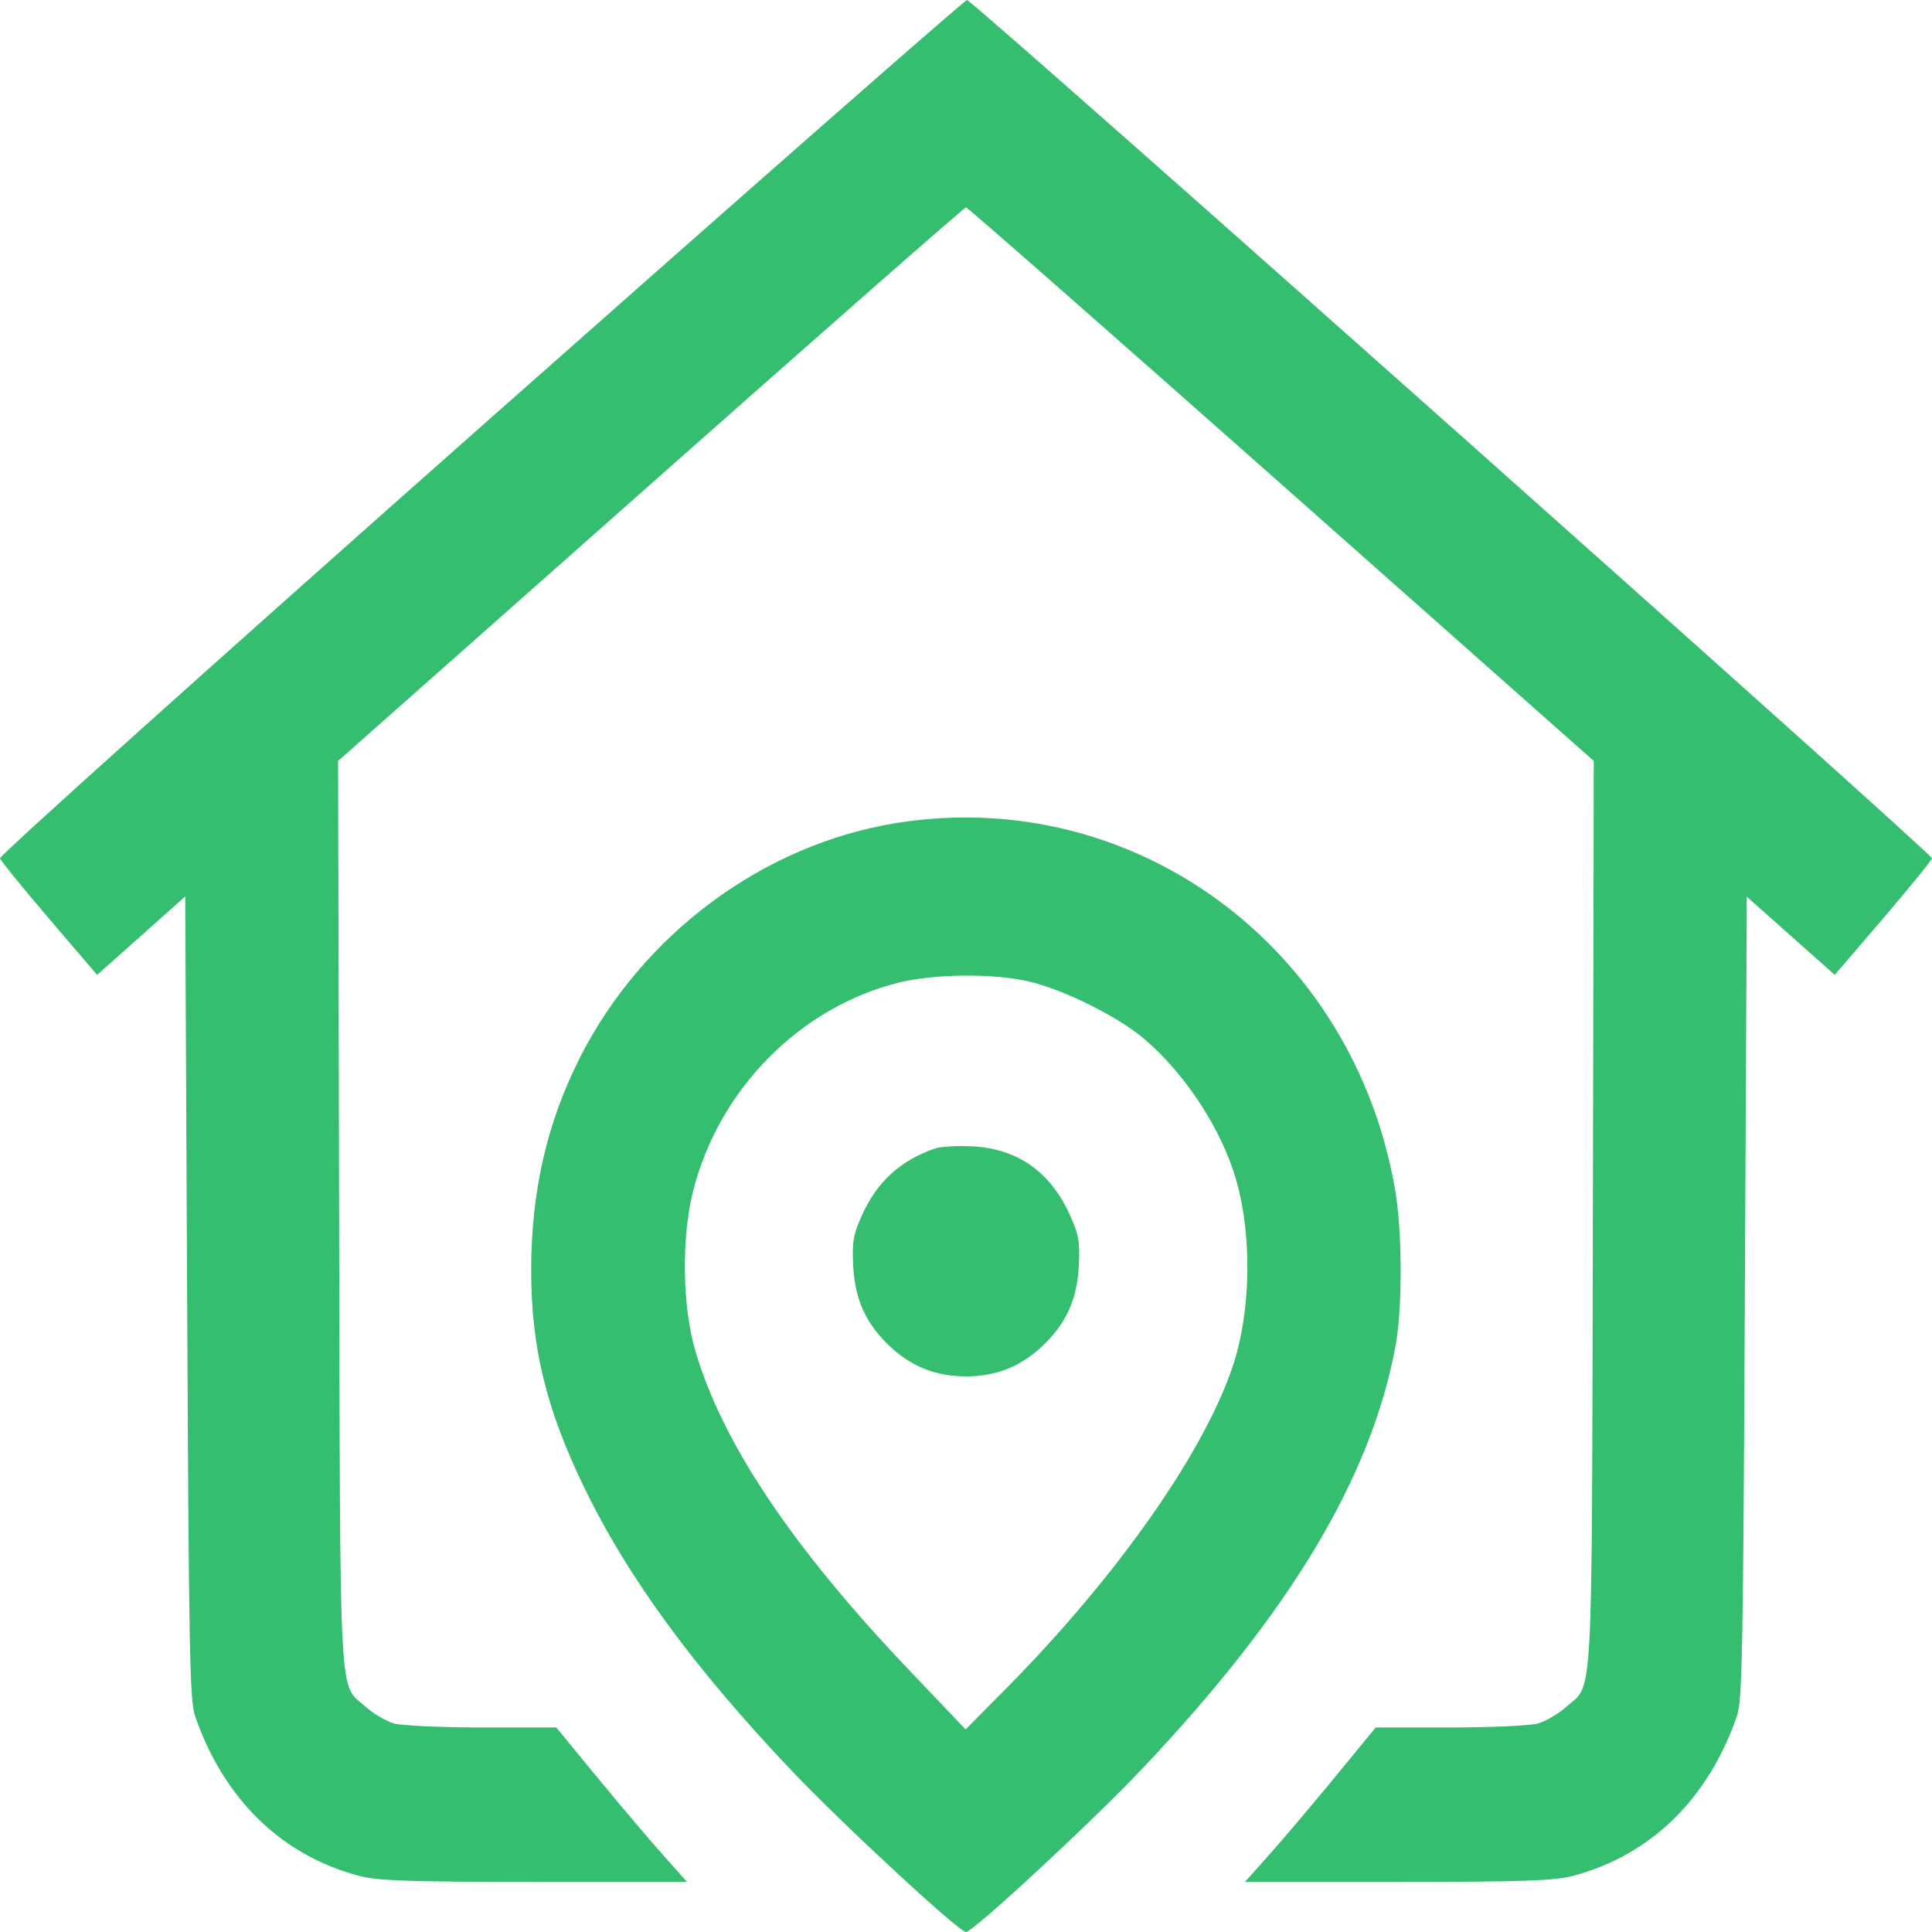 <svg width="15" height="15" viewBox="0 0 15 15" fill="none" xmlns="http://www.w3.org/2000/svg">
<path fill-rule="evenodd" clip-rule="evenodd" d="M3.737 3.31C1.675 5.135 -0.006 6.644 1.77093e-05 6.664C0.006 6.684 0.179 6.896 0.383 7.135L0.754 7.569L1.096 7.265L1.438 6.96L1.453 10.074C1.466 12.813 1.473 13.204 1.514 13.322C1.737 13.968 2.184 14.404 2.787 14.564C2.931 14.602 3.173 14.611 4.148 14.611H5.334L5.153 14.408C5.053 14.297 4.825 14.027 4.645 13.809L4.319 13.412L3.744 13.412C3.428 13.412 3.12 13.398 3.059 13.381C2.998 13.363 2.9 13.306 2.842 13.254C2.627 13.062 2.642 13.341 2.633 9.428L2.625 5.908L5.052 3.759C6.386 2.577 7.488 1.61 7.5 1.61C7.512 1.61 8.613 2.577 9.948 3.759L12.374 5.908L12.367 9.428C12.358 13.341 12.373 13.062 12.158 13.254C12.1 13.306 12.002 13.363 11.941 13.381C11.88 13.398 11.572 13.412 11.256 13.412L10.681 13.412L10.355 13.809C10.175 14.028 9.947 14.297 9.847 14.408L9.666 14.611H10.852C11.827 14.611 12.069 14.602 12.213 14.564C12.816 14.404 13.263 13.968 13.486 13.322C13.527 13.204 13.534 12.813 13.547 10.075L13.562 6.962L13.904 7.266L14.245 7.569L14.617 7.135C14.821 6.896 14.994 6.684 15 6.664C15.009 6.633 7.577 0.023 7.508 8.21539e-06C7.495 -0.004 5.799 1.485 3.737 3.31ZM6.965 6.389C5.928 6.554 4.986 7.253 4.5 8.216C4.245 8.722 4.124 9.253 4.124 9.864C4.124 10.459 4.241 10.939 4.532 11.541C4.872 12.245 5.381 12.94 6.141 13.742C6.535 14.157 7.445 15 7.5 15C7.555 15 8.465 14.157 8.859 13.742C10.013 12.525 10.643 11.477 10.834 10.455C10.889 10.165 10.888 9.564 10.832 9.24C10.509 7.352 8.807 6.097 6.965 6.389ZM7.979 7.618C8.249 7.679 8.673 7.888 8.88 8.063C9.2 8.333 9.484 8.767 9.597 9.159C9.719 9.579 9.713 10.154 9.583 10.57C9.372 11.244 8.685 12.228 7.808 13.113L7.497 13.427L7.055 12.963C6.151 12.013 5.607 11.201 5.399 10.489C5.296 10.139 5.29 9.603 5.383 9.24C5.585 8.454 6.211 7.821 6.977 7.629C7.251 7.561 7.7 7.556 7.979 7.618ZM7.265 8.915C6.993 9.007 6.809 9.174 6.691 9.438C6.624 9.587 6.615 9.643 6.624 9.827C6.638 10.096 6.726 10.285 6.92 10.463C7.085 10.614 7.272 10.686 7.5 10.686C7.728 10.686 7.914 10.614 8.08 10.463C8.274 10.285 8.362 10.096 8.376 9.827C8.385 9.643 8.376 9.587 8.309 9.438C8.157 9.098 7.899 8.916 7.544 8.9C7.431 8.895 7.306 8.902 7.265 8.915Z" fill="#35BE70"/>
</svg>
